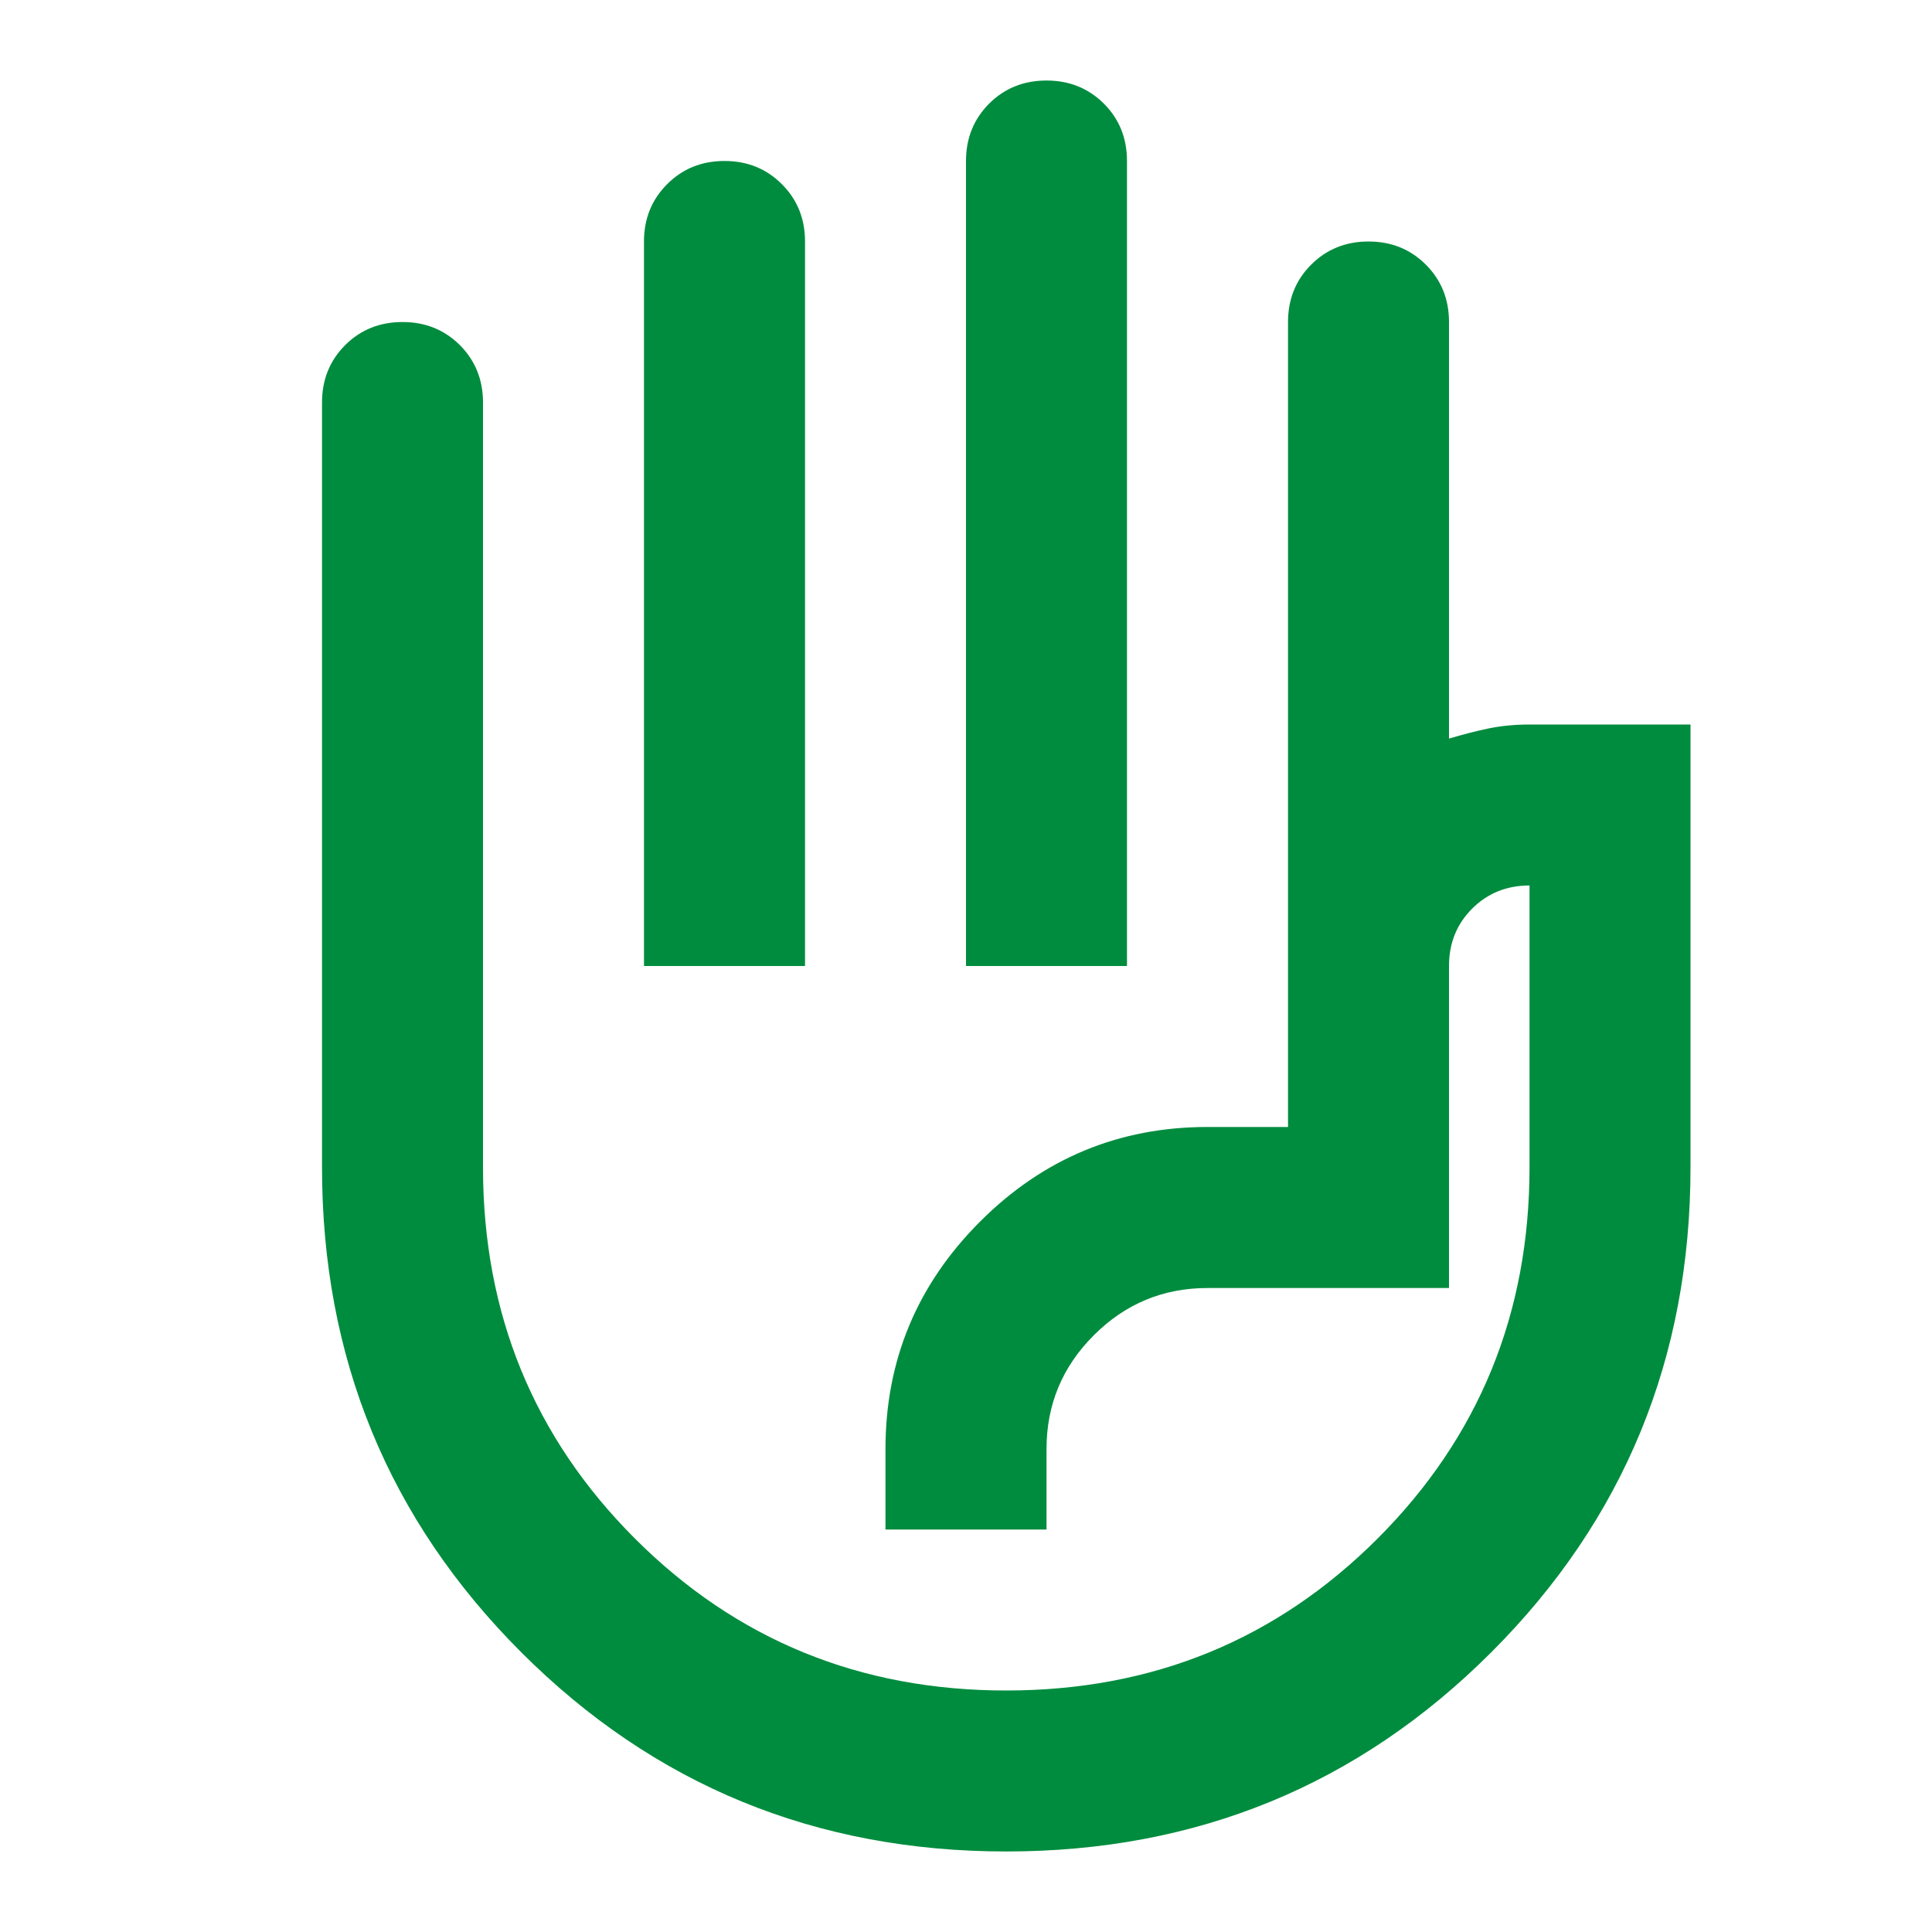 <svg width="28" height="28" viewBox="0 0 28 28" fill="none" xmlns="http://www.w3.org/2000/svg">
<mask id="mask0_477_133" style="mask-type:alpha" maskUnits="userSpaceOnUse" x="0" y="0" width="28" height="28">
<rect width="28" height="28" fill="#00A750"/>
</mask>
<g mask="url(#mask0_477_133)">
<path d="M14 14V2.333C14 2.003 14.112 1.726 14.335 1.502C14.559 1.279 14.836 1.167 15.167 1.167C15.497 1.167 15.774 1.279 15.998 1.502C16.222 1.726 16.333 2.003 16.333 2.333V14H14ZM9.333 14V3.5C9.333 3.17 9.445 2.892 9.669 2.669C9.892 2.445 10.169 2.333 10.5 2.333C10.831 2.333 11.108 2.445 11.331 2.669C11.555 2.892 11.667 3.17 11.667 3.5V14H9.333ZM14.583 26.833C11.822 26.833 9.479 25.871 7.554 23.946C5.629 22.021 4.667 19.678 4.667 16.917V5.833C4.667 5.503 4.779 5.226 5.002 5.002C5.226 4.779 5.503 4.667 5.833 4.667C6.164 4.667 6.441 4.779 6.665 5.002C6.888 5.226 7 5.503 7 5.833V16.917C7 19.036 7.734 20.83 9.202 22.298C10.67 23.766 12.464 24.5 14.583 24.5C16.703 24.5 18.497 23.766 19.965 22.298C21.433 20.83 22.167 19.036 22.167 16.917V12.833C21.836 12.833 21.559 12.945 21.335 13.169C21.112 13.392 21 13.669 21 14V18.667H17.5C16.858 18.667 16.309 18.895 15.852 19.352C15.395 19.809 15.167 20.358 15.167 21V22.167H12.833V21C12.833 19.717 13.29 18.618 14.204 17.704C15.118 16.79 16.217 16.333 17.5 16.333H18.667V4.667C18.667 4.336 18.779 4.059 19.002 3.836C19.226 3.612 19.503 3.5 19.833 3.5C20.164 3.5 20.441 3.612 20.665 3.836C20.888 4.059 21 4.336 21 4.667V10.704C21.195 10.646 21.384 10.597 21.569 10.558C21.754 10.52 21.953 10.5 22.167 10.5H24.5V16.917C24.5 19.678 23.538 22.021 21.613 23.946C19.688 25.871 17.345 26.833 14.583 26.833Z" fill="#008C3E"/>
</g>
</svg>
